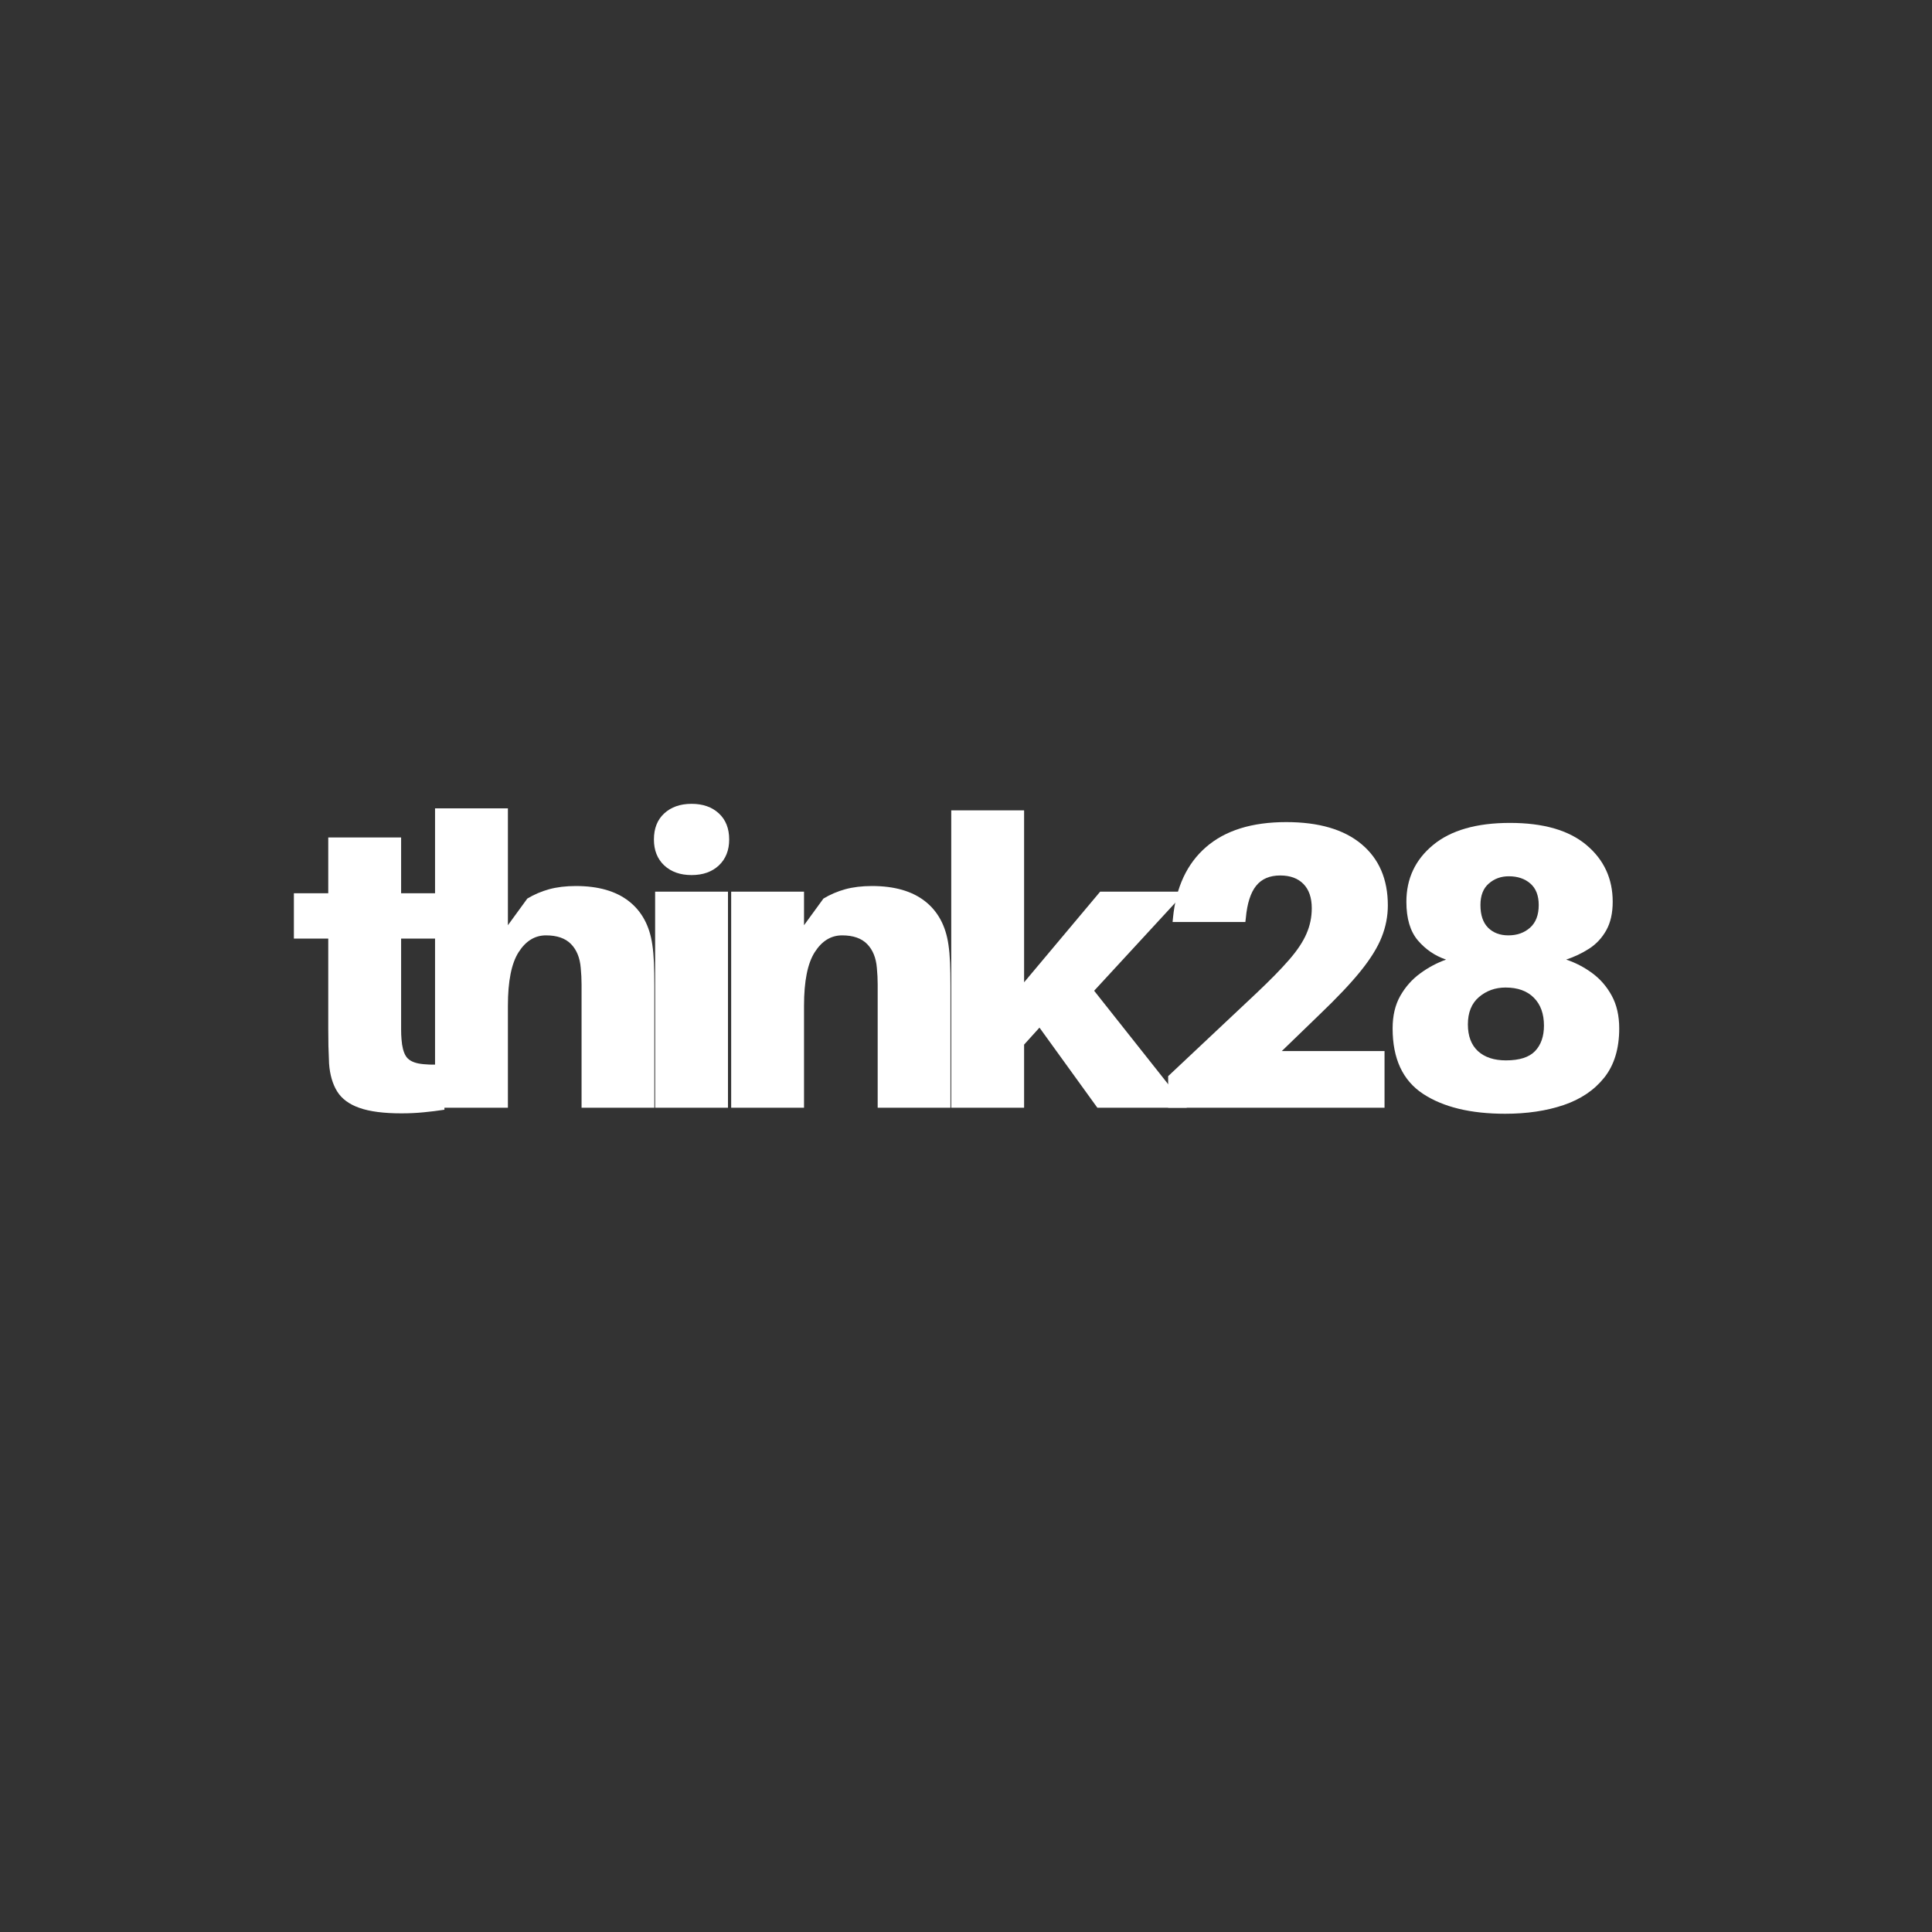 <svg version="1.0" preserveAspectRatio="xMidYMid meet" height="500" viewBox="0 0 375 375" zoomAndPan="magnify" width="500" xmlns:xlink="http://www.w3.org/1999/xlink" xmlns="http://www.w3.org/2000/svg"><rect x="0" y="0" width="375" height="375" fill="#333333" stroke="none"/><defs><g></g></defs><g fill-opacity="1" fill="#ffffff"><g transform="translate(56.653, 215.007)"><g><path d="M 21.203 -32.828 L 21.203 -17.359 C 21.203 -16.672 21.203 -15.961 21.203 -15.234 C 21.203 -14.504 21.227 -13.848 21.281 -13.266 C 21.383 -11.859 21.66 -10.785 22.109 -10.047 C 22.555 -9.316 23.367 -8.832 24.547 -8.594 C 25.723 -8.363 27.41 -8.301 29.609 -8.406 L 29.609 0.391 C 28.242 0.598 26.895 0.766 25.562 0.891 C 24.227 1.023 22.801 1.094 21.281 1.094 C 17.82 1.094 15.098 0.738 13.109 0.031 C 11.117 -0.664 9.676 -1.734 8.781 -3.172 C 7.895 -4.617 7.375 -6.414 7.219 -8.562 C 7.164 -9.758 7.125 -10.895 7.094 -11.969 C 7.07 -13.039 7.062 -14.156 7.062 -15.312 L 7.062 -32.828 L 0.391 -32.828 L 0.391 -41.625 L 7.062 -41.625 L 7.062 -52.453 L 21.203 -52.453 L 21.203 -41.625 L 30.469 -41.625 L 30.469 -32.828 Z M 21.203 -32.828"></path></g></g></g><g fill-opacity="1" fill="#ffffff"><g transform="translate(80.209, 215.007)"><g><path d="M 46.406 -31.641 C 46.562 -30.598 46.664 -29.438 46.719 -28.156 C 46.77 -26.875 46.797 -25.395 46.797 -23.719 L 46.797 0 L 32.672 0 L 32.672 -21.359 C 32.672 -22.035 32.672 -22.895 32.672 -23.938 C 32.672 -24.988 32.617 -26.039 32.516 -27.094 C 32.359 -29.082 31.727 -30.641 30.625 -31.766 C 29.531 -32.891 27.91 -33.453 25.766 -33.453 C 23.609 -33.453 21.836 -32.363 20.453 -30.188 C 19.066 -28.02 18.375 -24.555 18.375 -19.797 L 18.375 0 L 4.234 0 L 4.234 -58.109 L 18.375 -58.109 L 18.375 -35.422 L 22.141 -40.594 C 23.453 -41.383 24.863 -41.988 26.375 -42.406 C 27.895 -42.82 29.625 -43.031 31.562 -43.031 C 35.914 -43.031 39.348 -42.047 41.859 -40.078 C 44.367 -38.117 45.883 -35.305 46.406 -31.641 Z M 46.406 -31.641"></path></g></g></g><g fill-opacity="1" fill="#ffffff"><g transform="translate(122.925, 215.007)"><g><path d="M 11.312 -58.984 C 13.508 -58.984 15.273 -58.363 16.609 -57.125 C 17.941 -55.895 18.609 -54.207 18.609 -52.062 C 18.609 -49.969 17.941 -48.289 16.609 -47.031 C 15.273 -45.781 13.508 -45.156 11.312 -45.156 C 9.113 -45.156 7.344 -45.781 6 -47.031 C 4.664 -48.289 4 -49.969 4 -52.062 C 4 -54.207 4.664 -55.895 6 -57.125 C 7.344 -58.363 9.113 -58.984 11.312 -58.984 Z M 18.375 0 L 4.234 0 L 4.234 -41.938 L 18.375 -41.938 Z M 18.375 0"></path></g></g></g><g fill-opacity="1" fill="#ffffff"><g transform="translate(137.686, 215.007)"><g><path d="M 46.406 -31.641 C 46.562 -30.598 46.664 -29.438 46.719 -28.156 C 46.77 -26.875 46.797 -25.395 46.797 -23.719 L 46.797 0 L 32.672 0 L 32.672 -21.359 C 32.672 -22.035 32.672 -22.895 32.672 -23.938 C 32.672 -24.988 32.617 -26.039 32.516 -27.094 C 32.359 -29.082 31.727 -30.641 30.625 -31.766 C 29.531 -32.891 27.91 -33.453 25.766 -33.453 C 23.609 -33.453 21.836 -32.363 20.453 -30.188 C 19.066 -28.02 18.375 -24.555 18.375 -19.797 L 18.375 0 L 4.234 0 L 4.234 -41.938 L 18.375 -41.938 L 18.375 -35.422 L 22.141 -40.594 C 23.453 -41.383 24.863 -41.988 26.375 -42.406 C 27.895 -42.82 29.625 -43.031 31.562 -43.031 C 35.914 -43.031 39.348 -42.047 41.859 -40.078 C 44.367 -38.117 45.883 -35.305 46.406 -31.641 Z M 46.406 -31.641"></path></g></g></g><g fill-opacity="1" fill="#ffffff"><g transform="translate(180.402, 215.007)"><g><path d="M 21.359 -15.547 L 18.375 -12.25 L 18.375 0 L 4.234 0 L 4.234 -57.719 L 18.375 -57.719 L 18.375 -24.344 L 33.141 -41.938 L 49.703 -41.938 L 31.969 -22.703 L 49.953 0 L 32.594 0 Z M 21.359 -15.547"></path></g></g></g><g fill-opacity="1" fill="#ffffff"><g transform="translate(222.176, 215.007)"><g><path d="M 26.625 -11 L 46.562 -11 L 46.562 0 L 4.562 0 L 4.562 -6.125 L 21.594 -22.141 C 24.32 -24.711 26.469 -26.898 28.031 -28.703 C 29.602 -30.504 30.727 -32.191 31.406 -33.766 C 32.094 -35.336 32.438 -36.988 32.438 -38.719 C 32.438 -40.758 31.898 -42.328 30.828 -43.422 C 29.754 -44.523 28.25 -45.078 26.312 -45.078 C 24.27 -45.078 22.711 -44.41 21.641 -43.078 C 20.566 -41.742 19.898 -39.66 19.641 -36.828 L 19.547 -36.047 L 5.422 -36.047 L 5.5 -36.828 C 6.07 -42.797 8.219 -47.391 11.938 -50.609 C 15.656 -53.828 20.836 -55.438 27.484 -55.438 C 33.816 -55.438 38.688 -54.008 42.094 -51.156 C 45.5 -48.312 47.203 -44.348 47.203 -39.266 C 47.203 -37.172 46.805 -35.129 46.016 -33.141 C 45.234 -31.148 43.883 -28.961 41.969 -26.578 C 40.062 -24.203 37.352 -21.336 33.844 -17.984 Z M 26.625 -11"></path></g></g></g><g fill-opacity="1" fill="#ffffff"><g transform="translate(266.306, 215.007)"><g><path d="M 37.688 -28.75 C 39.469 -28.164 41.145 -27.297 42.719 -26.141 C 44.289 -24.992 45.562 -23.531 46.531 -21.75 C 47.5 -19.969 47.984 -17.848 47.984 -15.391 C 47.984 -11.461 47.016 -8.281 45.078 -5.844 C 43.141 -3.414 40.508 -1.641 37.188 -0.516 C 33.863 0.609 30.082 1.172 25.844 1.172 C 19.133 1.172 13.816 -0.117 9.891 -2.703 C 5.961 -5.297 4 -9.523 4 -15.391 C 4 -17.848 4.492 -19.953 5.484 -21.703 C 6.484 -23.461 7.77 -24.914 9.344 -26.062 C 10.914 -27.219 12.594 -28.113 14.375 -28.75 C 12.227 -29.477 10.406 -30.719 8.906 -32.469 C 7.414 -34.227 6.672 -36.727 6.672 -39.969 C 6.672 -44.469 8.398 -48.145 11.859 -51 C 15.316 -53.852 20.289 -55.281 26.781 -55.281 C 33.27 -55.281 38.211 -53.852 41.609 -51 C 45.016 -48.145 46.719 -44.469 46.719 -39.969 C 46.719 -37.77 46.301 -35.926 45.469 -34.438 C 44.633 -32.945 43.52 -31.754 42.125 -30.859 C 40.738 -29.973 39.258 -29.27 37.688 -28.75 Z M 26.547 -44.922 C 25.023 -44.922 23.727 -44.445 22.656 -43.5 C 21.582 -42.562 21.047 -41.176 21.047 -39.344 C 21.047 -37.406 21.539 -35.938 22.531 -34.938 C 23.531 -33.945 24.844 -33.453 26.469 -33.453 C 28.145 -33.453 29.547 -33.945 30.672 -34.938 C 31.797 -35.938 32.359 -37.406 32.359 -39.344 C 32.359 -41.176 31.82 -42.562 30.75 -43.5 C 29.676 -44.445 28.273 -44.922 26.547 -44.922 Z M 26 -9.188 C 28.613 -9.188 30.492 -9.785 31.641 -10.984 C 32.797 -12.191 33.375 -13.844 33.375 -15.938 C 33.375 -18.238 32.719 -20.047 31.406 -21.359 C 30.102 -22.672 28.273 -23.328 25.922 -23.328 C 23.93 -23.328 22.211 -22.711 20.766 -21.484 C 19.328 -20.254 18.609 -18.484 18.609 -16.172 C 18.609 -13.922 19.258 -12.191 20.562 -10.984 C 21.875 -9.785 23.688 -9.188 26 -9.188 Z M 26 -9.188"></path></g></g></g></svg>